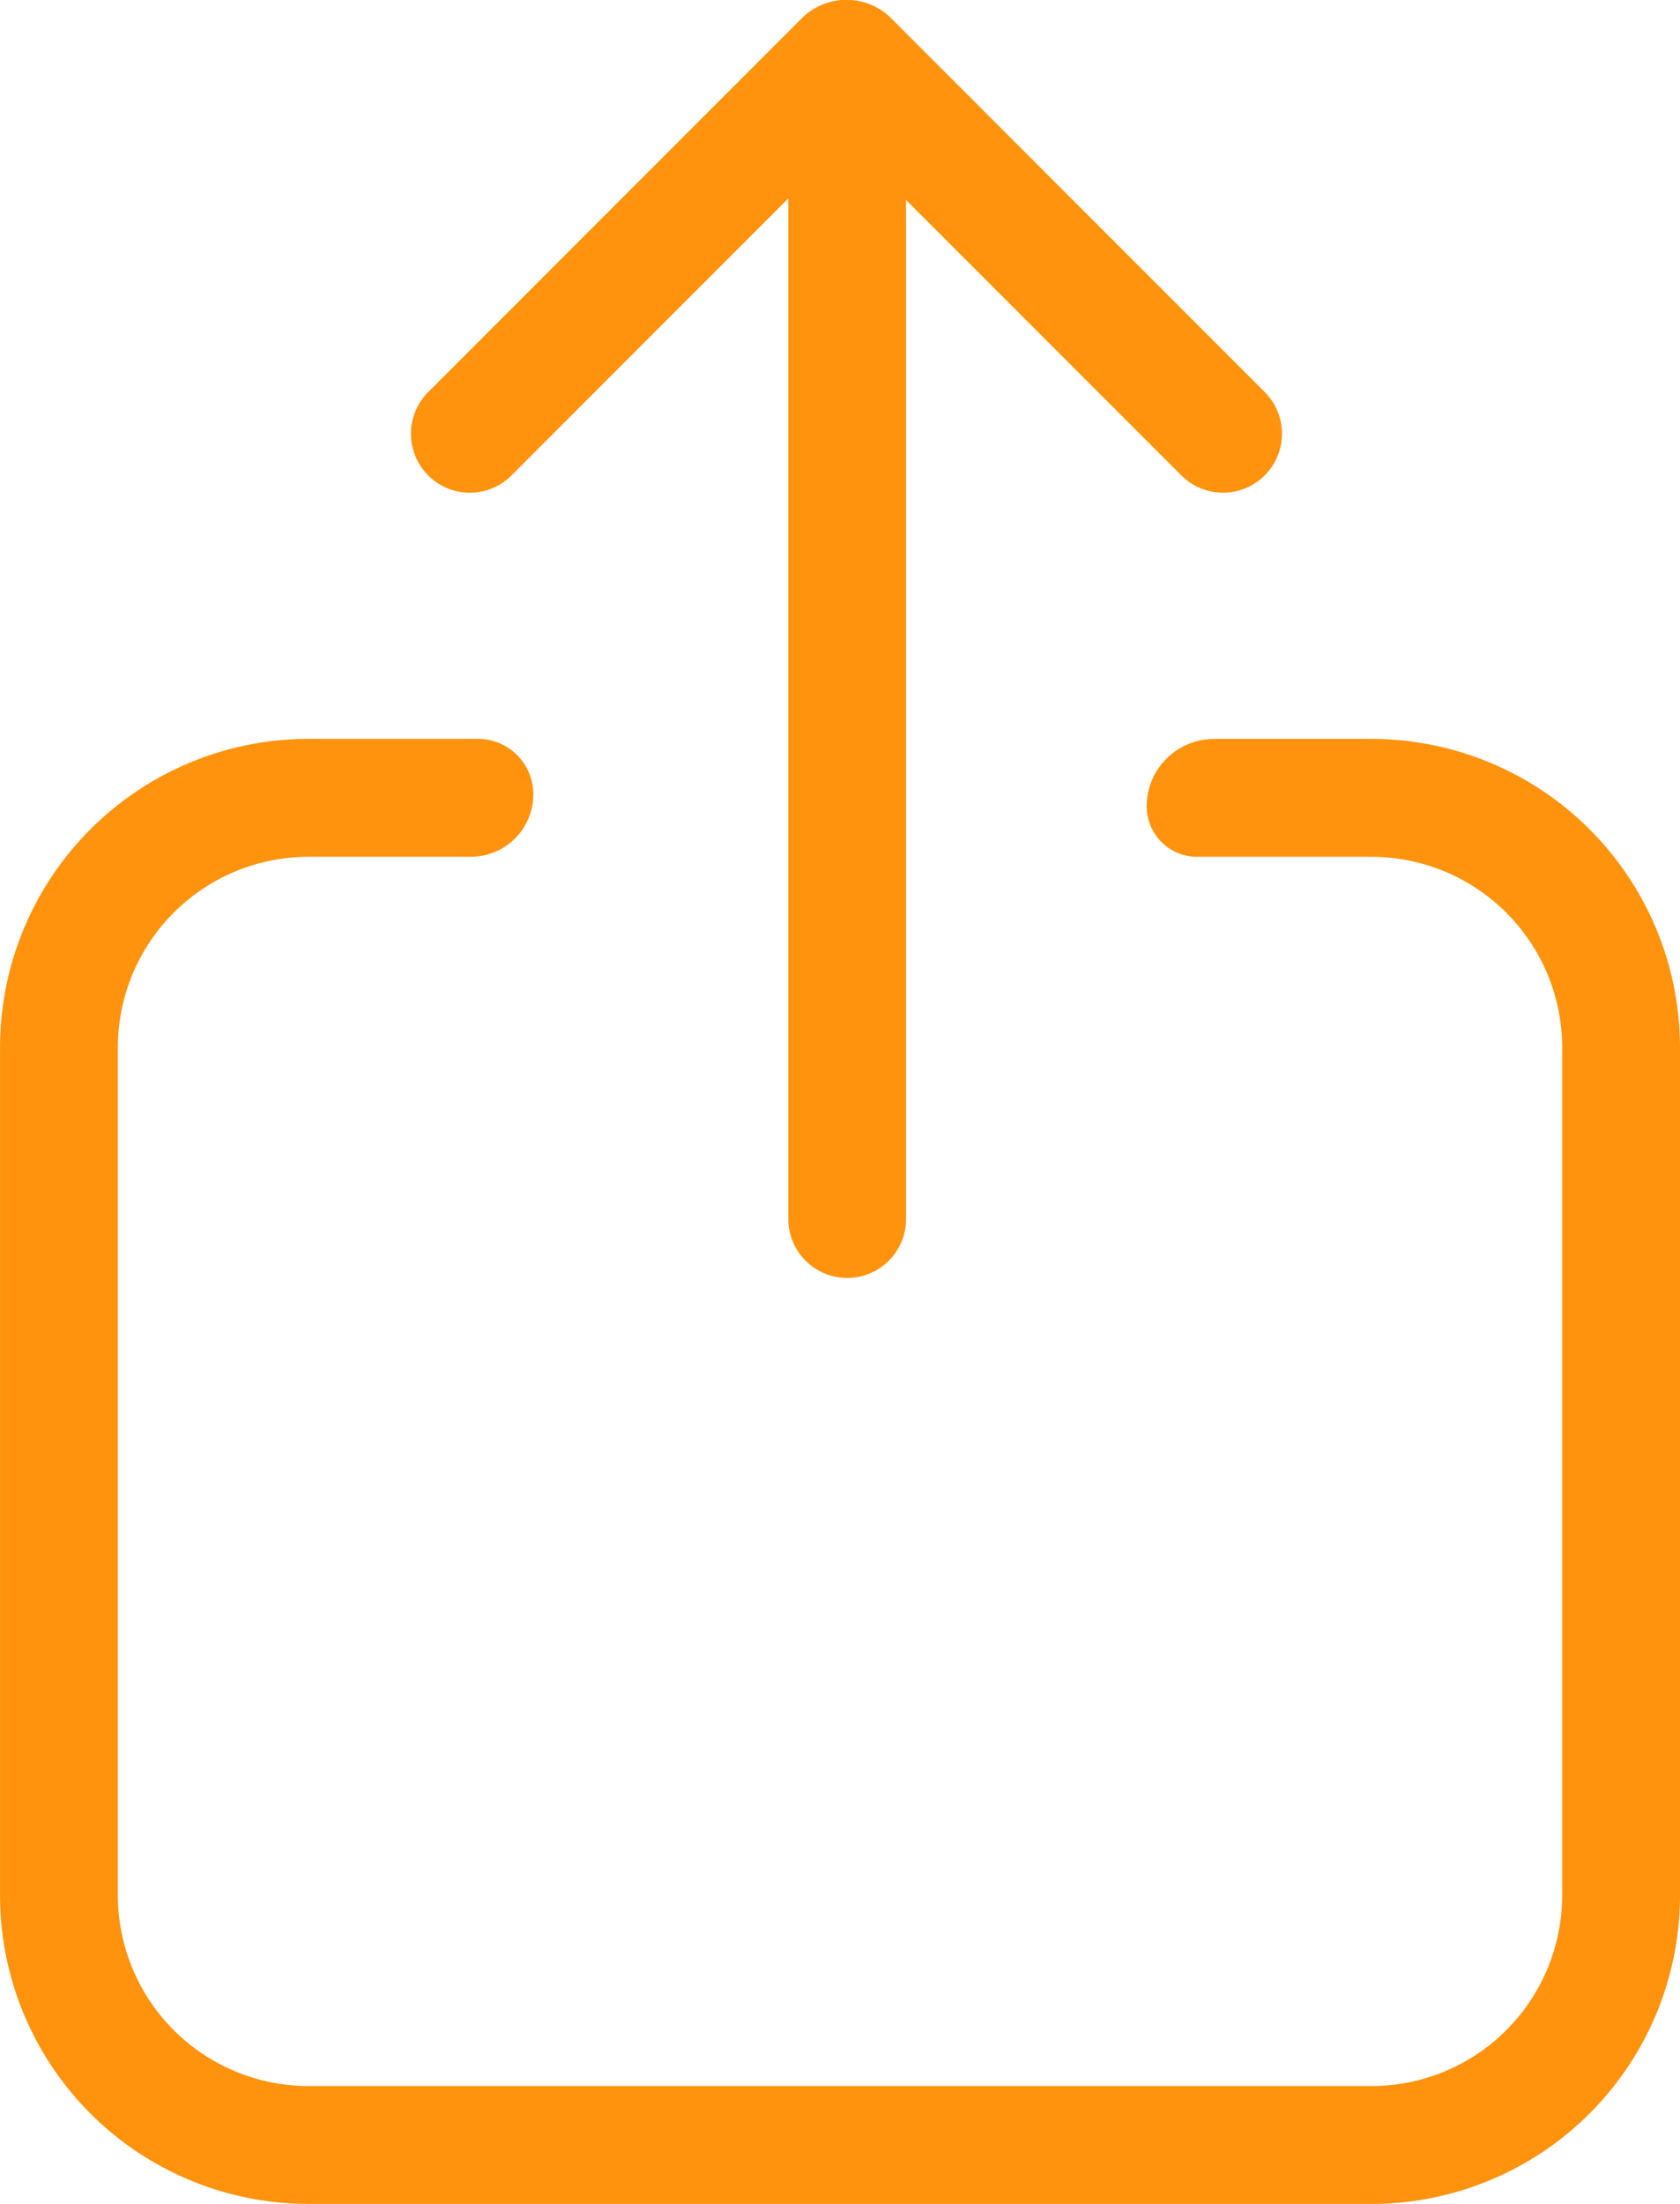 <svg xmlns="http://www.w3.org/2000/svg" xmlns:xlink="http://www.w3.org/1999/xlink" width="56.439" height="74" viewBox="0 0 56.439 74"><defs><clipPath id="clip-path"><rect id="Rectangle_752" data-name="Rectangle 752" width="56.439" height="74" fill="#ff930e"></rect></clipPath></defs><g id="Group_4729" data-name="Group 4729" transform="translate(56.439 74) rotate(180)"><g id="Group_4728" data-name="Group 4728" clip-path="url(#clip-path)"><path id="Path_7712" data-name="Path 7712" d="M46.072,0H10.367A10.367,10.367,0,0,0,0,10.367V38.824A10.366,10.366,0,0,0,10.366,49.189h5.286a2.264,2.264,0,0,0,2.264-2.264,1.694,1.694,0,0,0-1.694-1.694H10.367a6.409,6.409,0,0,1-6.409-6.409V10.366a6.408,6.408,0,0,1,6.408-6.408H46.072a6.409,6.409,0,0,1,6.408,6.409V38.824a6.408,6.408,0,0,1-6.408,6.408h-5.45a2.1,2.1,0,0,0-2.1,2.1,1.859,1.859,0,0,0,1.859,1.859h5.691A10.366,10.366,0,0,0,56.438,38.823V10.366A10.365,10.365,0,0,0,46.072,0" transform="translate(0 0)" fill="#ff930e"></path><path id="Path_7713" data-name="Path 7713" d="M38.817,50.512h0a1.977,1.977,0,0,0-2.8,0l-9.3,9.3V25.543a1.977,1.977,0,0,0-3.954,0V59.76l-9.249-9.248a1.977,1.977,0,0,0-2.8,2.8l12.6,12.6a2.133,2.133,0,0,0,2.9,0l12.6-12.6a1.977,1.977,0,0,0,0-2.8" transform="translate(3.238 7.525)" fill="#ff930e"></path></g></g></svg>